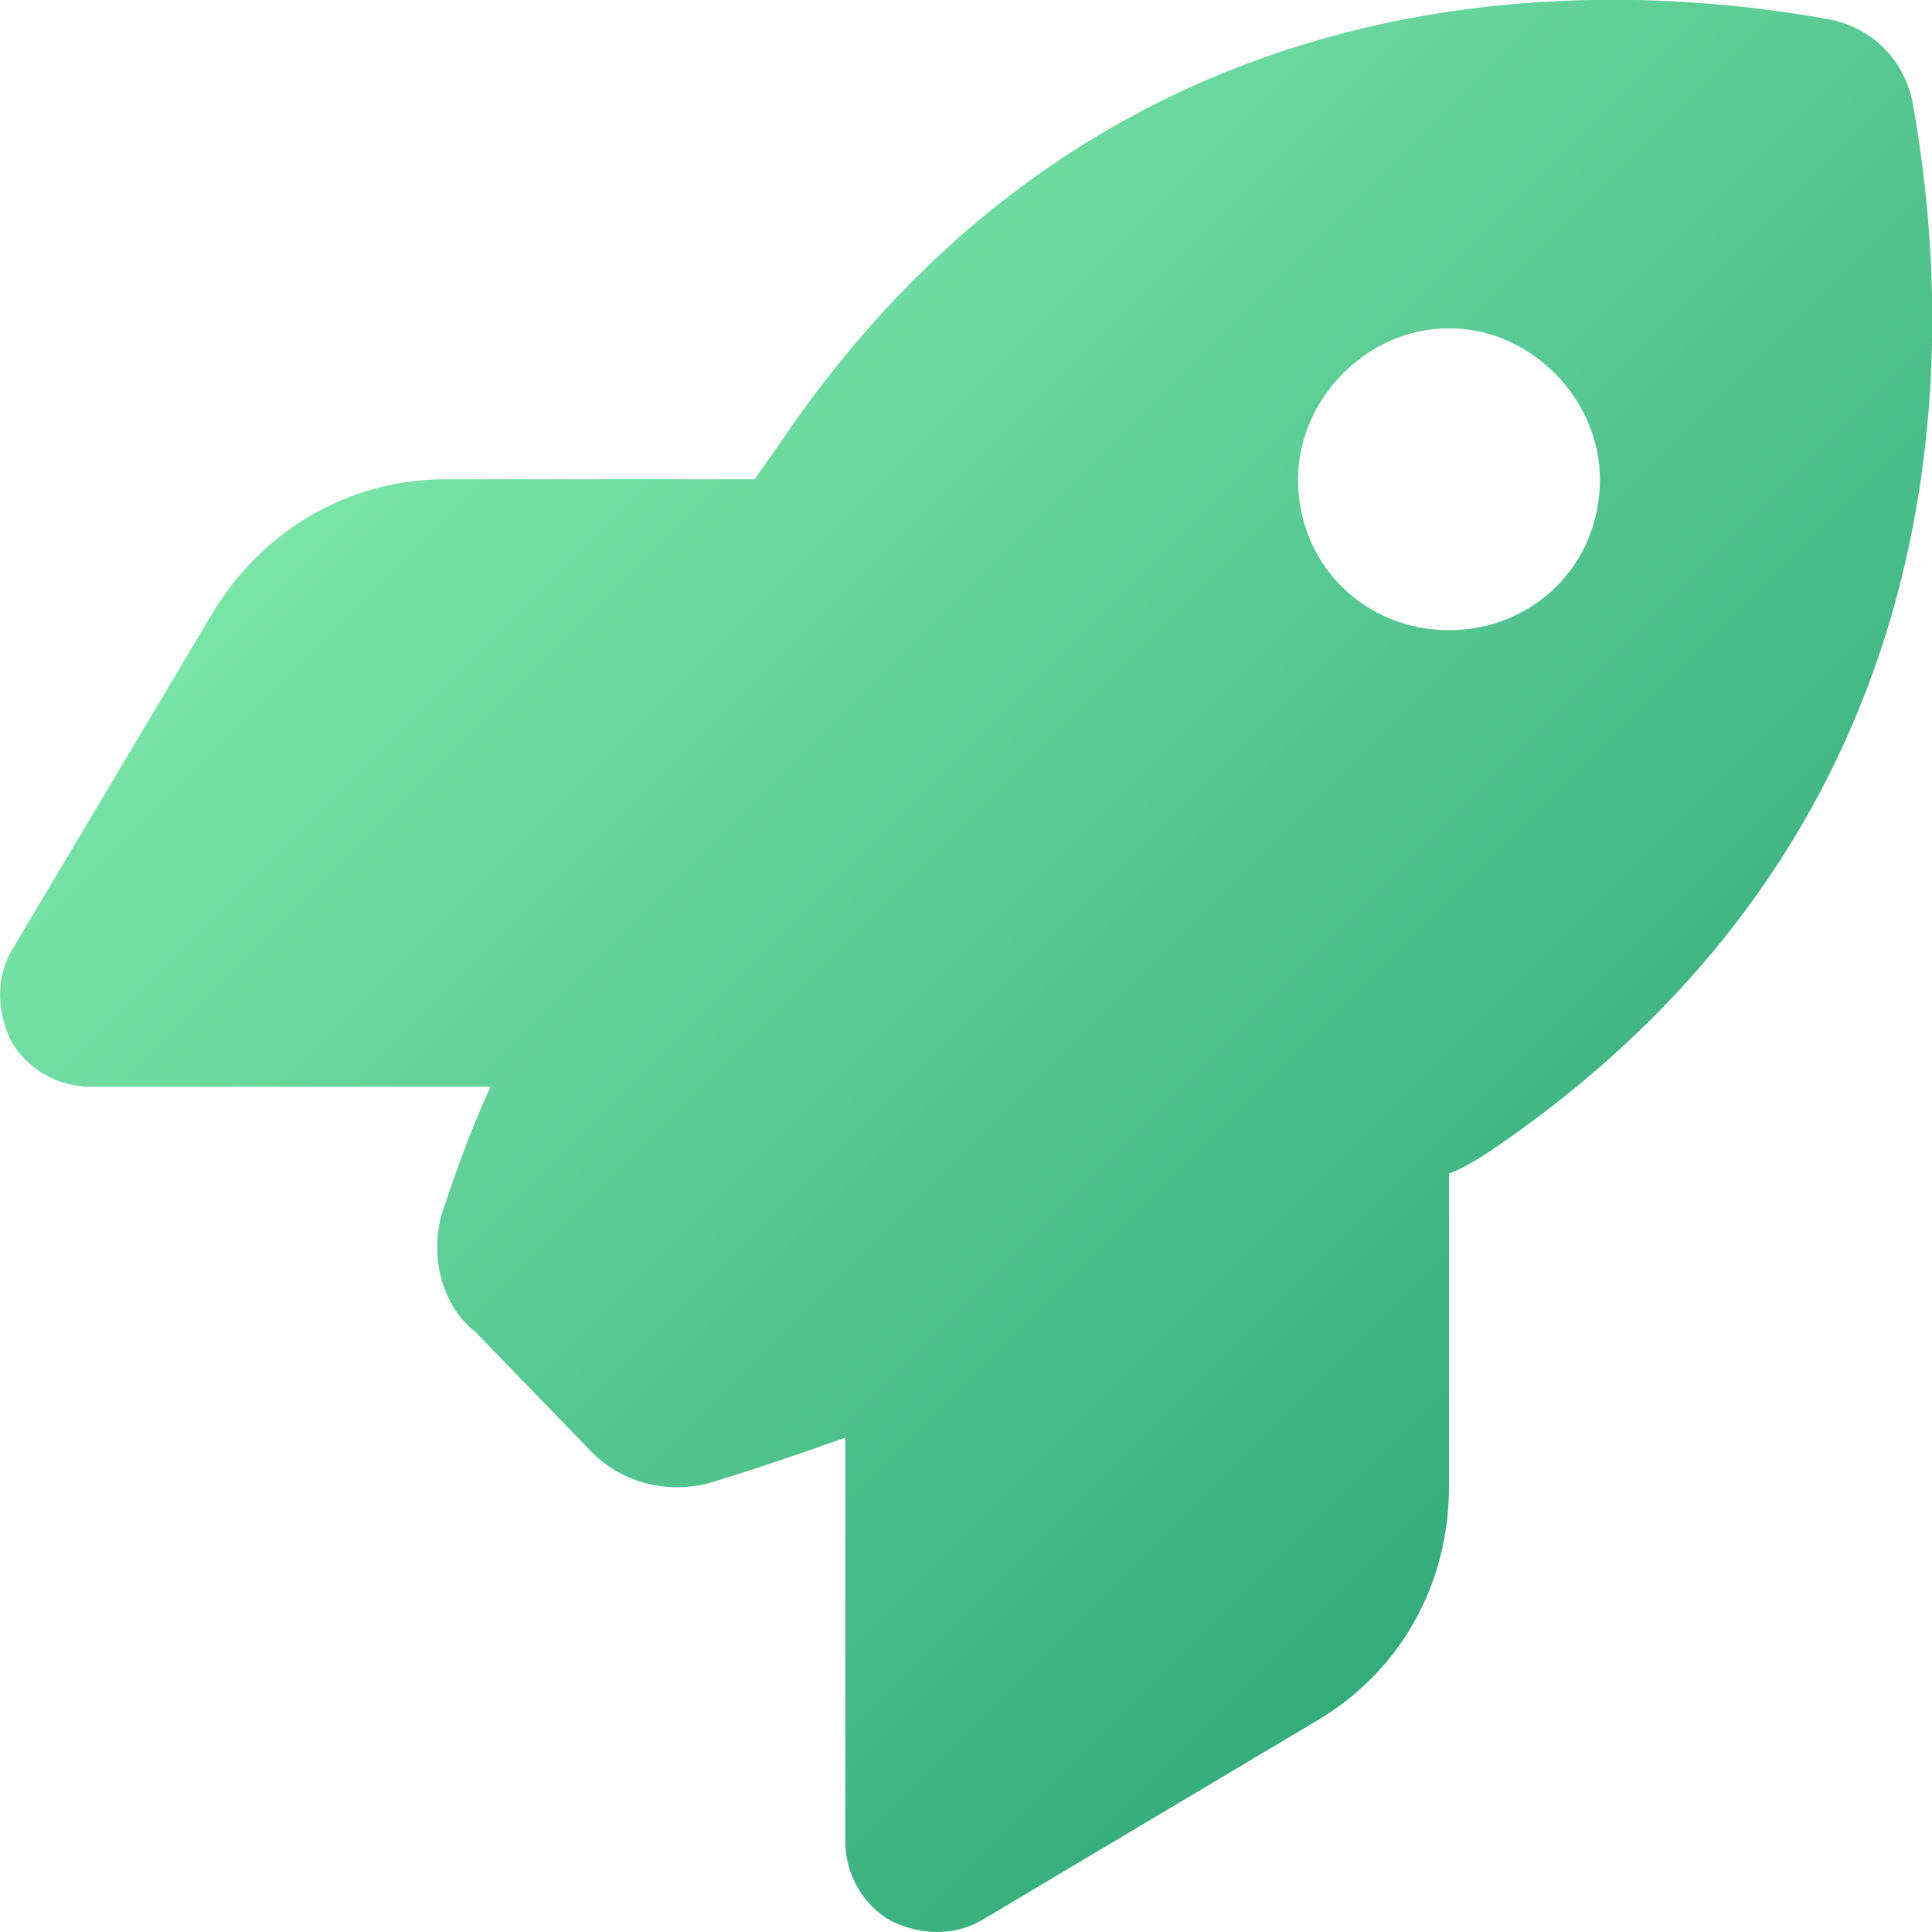 <?xml version="1.0" encoding="UTF-8"?>
<svg width="32" height="32" viewBox="0 0 32 32" fill="none" xmlns="http://www.w3.org/2000/svg" class="mr-2">
                        <g clip-path="url(#clip0_2_17)">
                            <path d="M9.812 24.062L7.875 22.062C7.312 21.625 7.125 20.812 7.312 20.125C7.5 19.562 7.75 18.812 8.125 18H1.5C0.938 18 0.438 17.688 0.188 17.25C-0.062 16.75 -0.062 16.188 0.188 15.75L3.5 10.188C4.312 8.812 5.75 7.938 7.375 7.938H12.5C12.625 7.75 12.812 7.5 12.938 7.312C18.062 -0.25 25.688 -0.5 30.25 0.312C31 0.437 31.562 1 31.688 1.75C32.5 6.312 32.25 13.938 24.688 19.062C24.5 19.188 24.188 19.375 24 19.438V24.625C24 26.25 23.188 27.688 21.812 28.5L16.25 31.812C15.812 32.062 15.25 32.062 14.75 31.812C14.312 31.562 14 31.062 14 30.5V23.812C13.125 24.125 12.375 24.375 11.75 24.562C11.062 24.75 10.312 24.562 9.812 24.062ZM24 10.438C25.375 10.438 26.5 9.375 26.5 7.938C26.5 6.625 25.375 5.438 24 5.438C22.625 5.438 21.5 6.625 21.5 7.938C21.5 9.375 22.625 10.438 24 10.438Z" fill="url(#paint0_linear_2_17)"></path>
                        </g>
                        <defs>
                            <linearGradient id="paint0_linear_2_17" x1="0" y1="-0.003" x2="32.004" y2="32" gradientUnits="userSpaceOnUse">
                                <stop stop-color="#93F9B9"></stop>
                                <stop offset="1" stop-color="#1D976C"></stop>
                            </linearGradient>
                            <clipPath id="clip0_2_17">
                                <rect width="32" height="32" fill="white"></rect>
                            </clipPath>
                        </defs>
                    </svg>